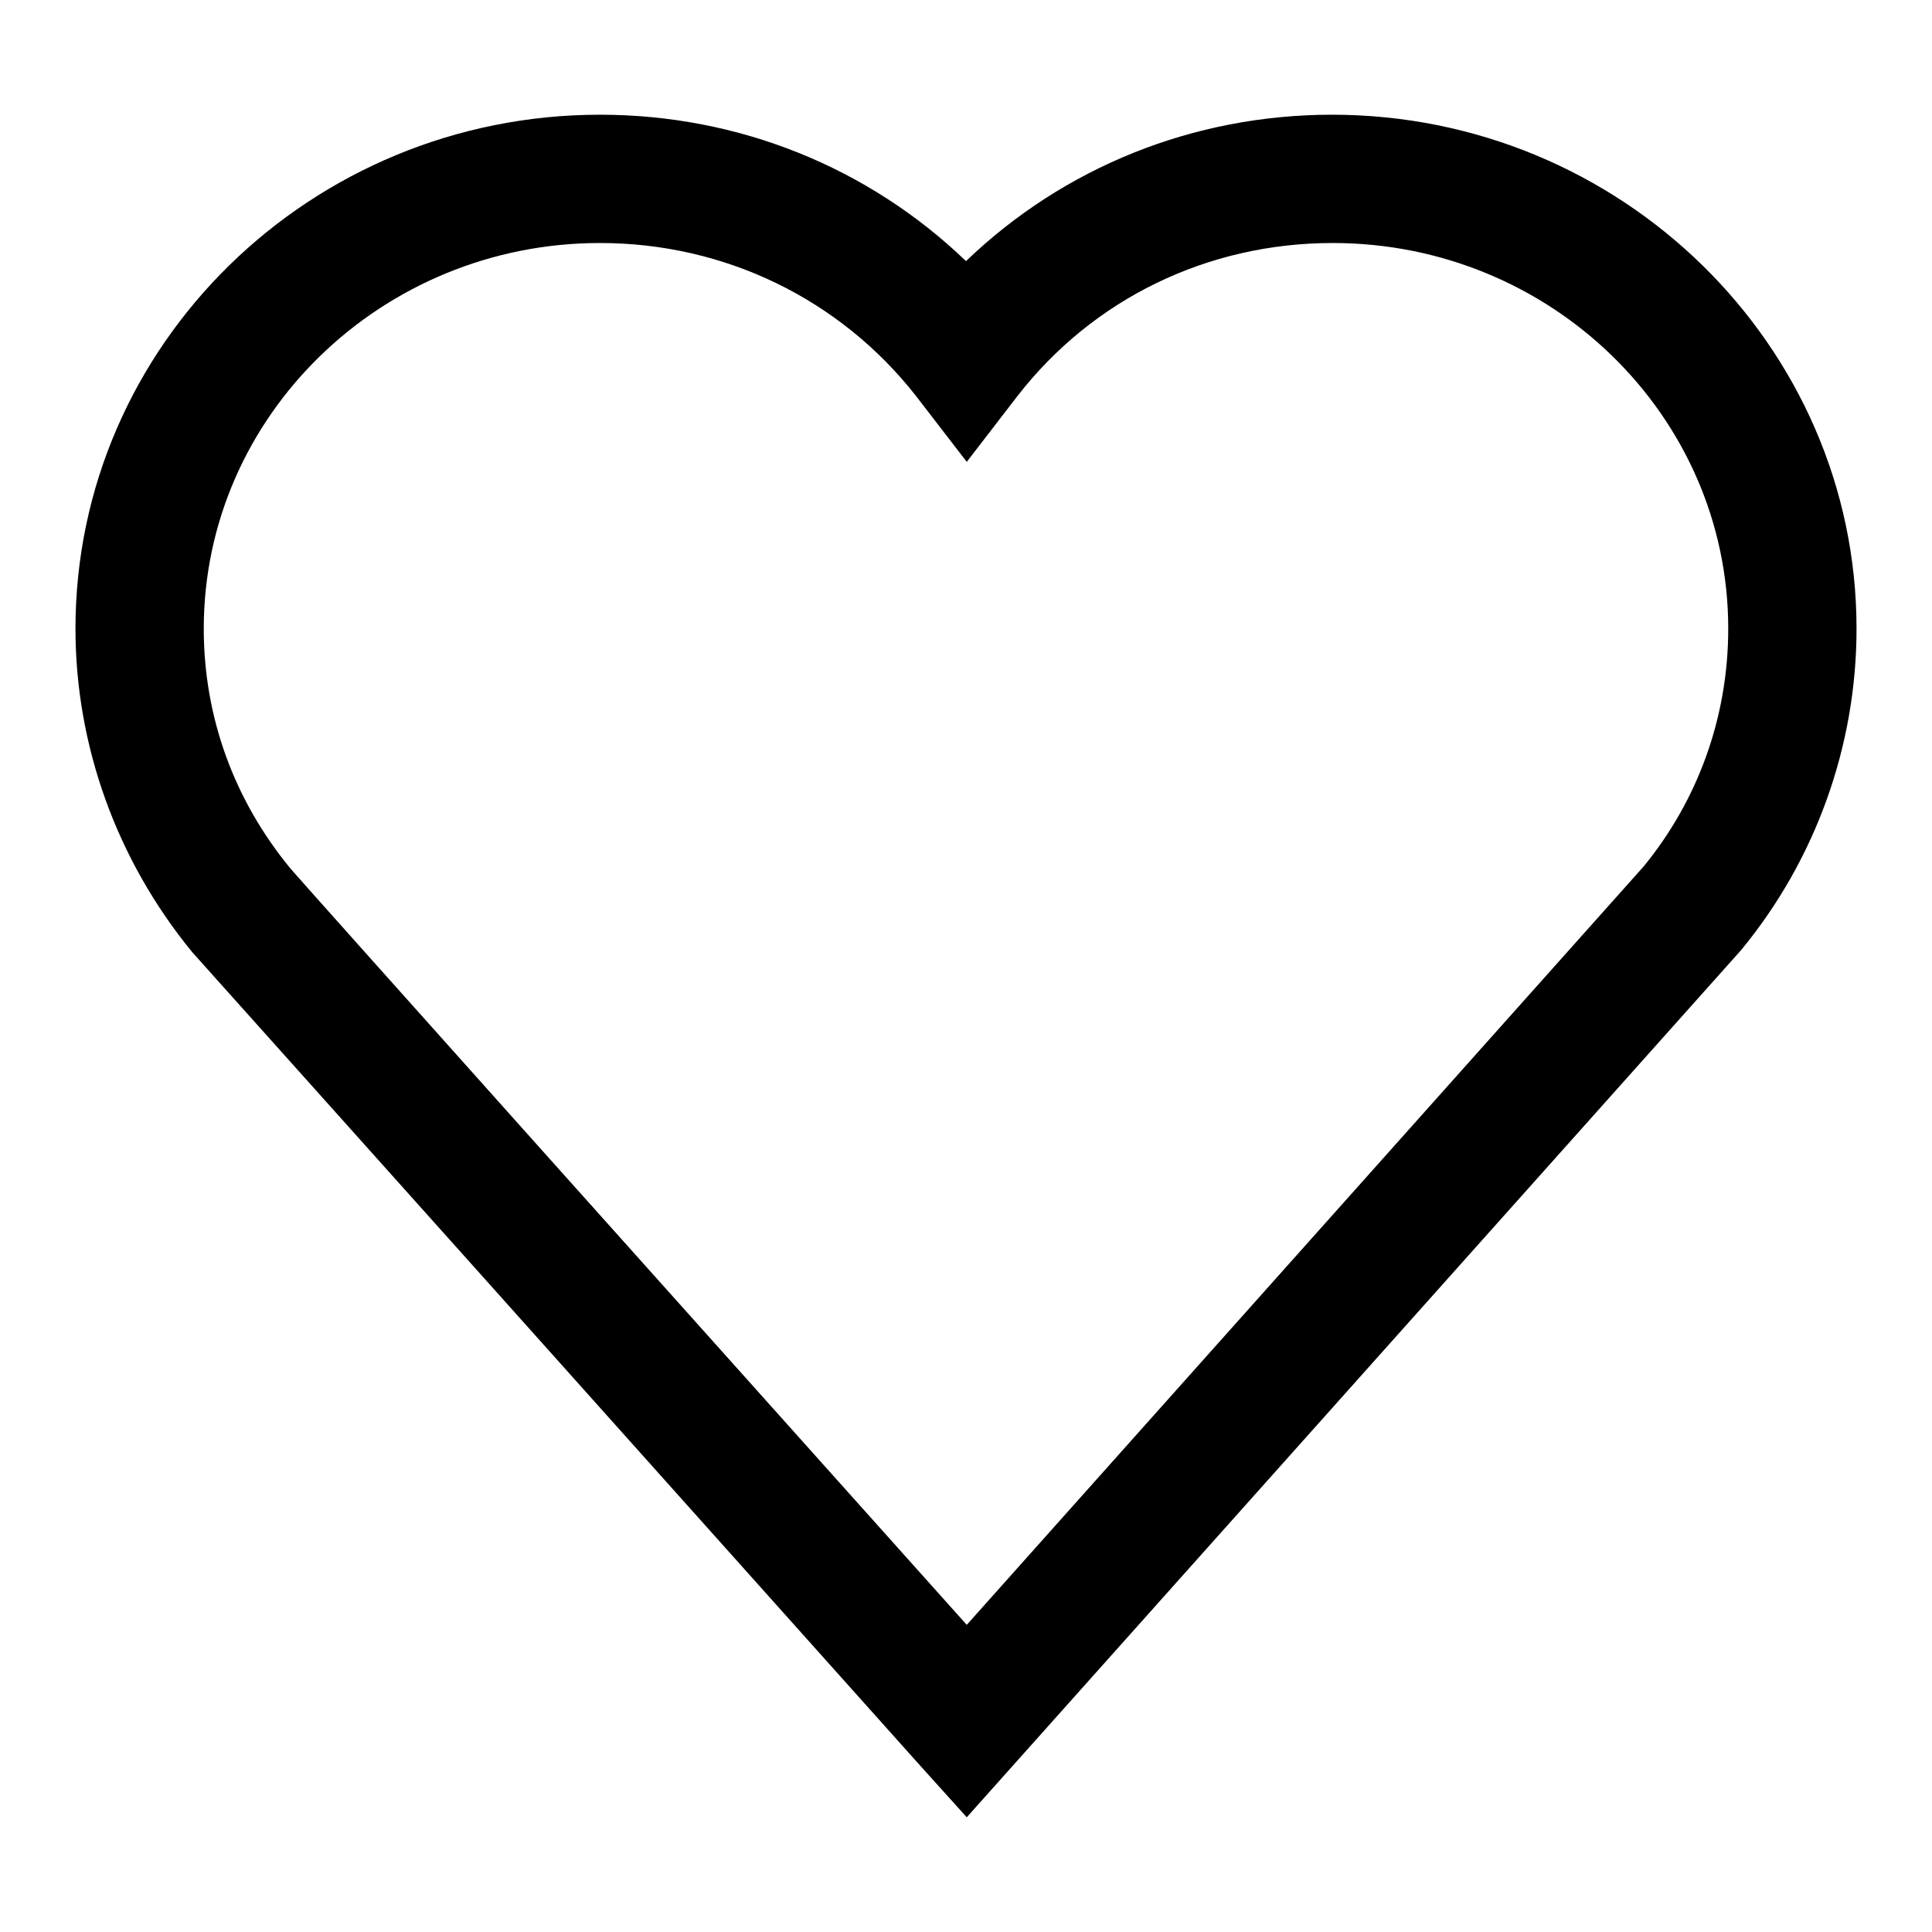 <?xml version="1.0" encoding="utf-8"?>
<!-- Svg Vector Icons : http://www.onlinewebfonts.com/icon -->
<!DOCTYPE svg PUBLIC "-//W3C//DTD SVG 1.1//EN" "http://www.w3.org/Graphics/SVG/1.1/DTD/svg11.dtd">
<svg version="1.1" xmlns="http://www.w3.org/2000/svg" xmlns:xlink="http://www.w3.org/1999/xlink" x="0px" y="0px" viewBox="0 0 256 256" enable-background="new 0 0 256 256" xml:space="preserve">
<g><g><path fill="#000000" d="M128.1,240.8l-6.4-7.1c-28.6-32-95.2-106.4-96.2-107.5C15.4,113.9,10,98.7,10,83.3c0-37.6,31.2-68.1,69.5-68.1c18.4,0,35.6,7,48.5,19.4c12.9-12.4,30.1-19.4,48.5-19.4c38.3,0,69.5,30.6,69.5,68.1c0,15.5-5.4,30.6-15.3,42.6L128.1,240.8z M79.5,32.2C50.6,32.2,27,55.1,27,83.3C27,95,31,106,38.5,115.1c1.7,2,56.1,62.8,89.6,100.2l89.7-100.5C225,106,229,95,229,83.3c0-28.2-23.5-51.1-52.4-51.1c-16.6,0-31.8,7.4-41.8,20.3l-6.7,8.7l-6.7-8.7C111.3,39.6,96,32.2,79.5,32.2z"/></g></g>
</svg>